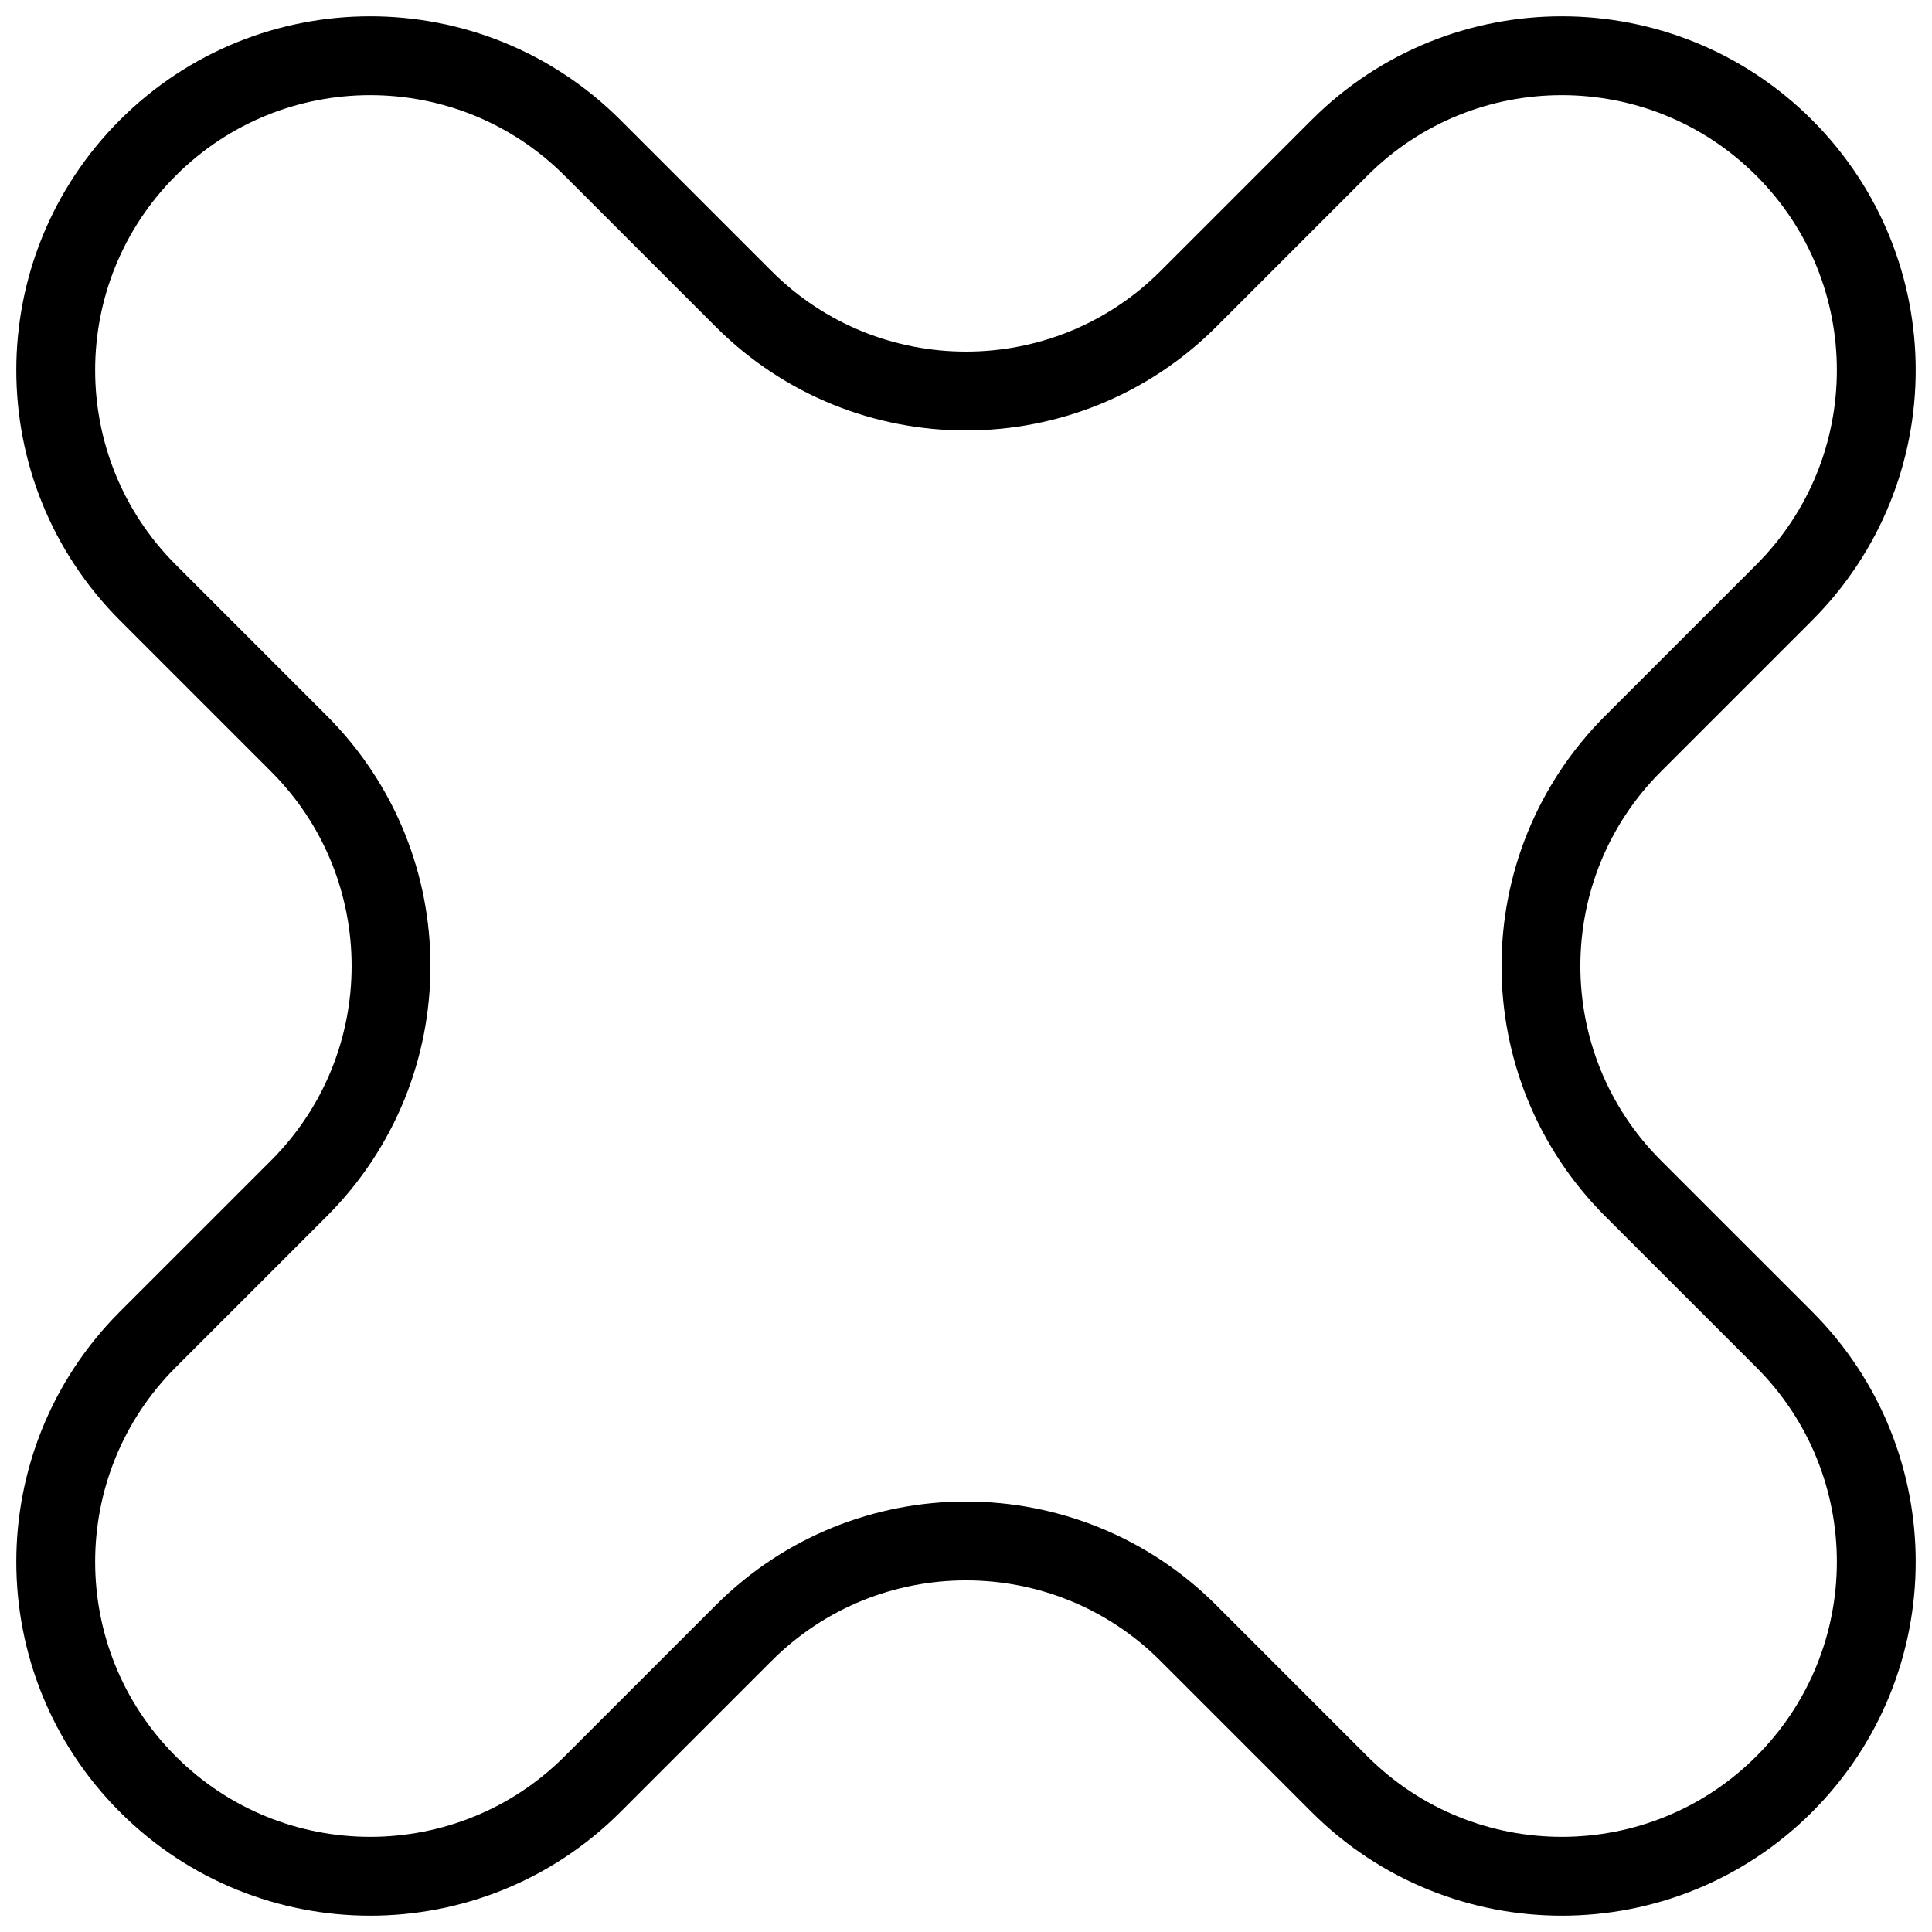 <?xml version="1.0" encoding="UTF-8"?>
<svg width="104px" height="104px" viewBox="0 0 104 104" version="1.1" xmlns="http://www.w3.org/2000/svg" xmlns:xlink="http://www.w3.org/1999/xlink">
    <title>Stroke 1 Copy</title>
    <g id="Pages-site-web" stroke="none" stroke-width="1" fill="none" fill-rule="evenodd">
        <g id="onepage_handireality" transform="translate(-147, -142)" stroke="#000000" stroke-width="4.244">
            <g id="section-1" transform="translate(-156, 100)">
                <path d="M334.896,49.958 L343.032,58.093 C349.642,64.702 360.36,64.702 366.97,58.093 L375.104,49.958 C381.714,43.347 392.432,43.347 399.044,49.958 C405.653,56.568 405.653,67.286 399.044,73.896 L390.908,82.032 C384.297,88.642 384.297,99.358 390.908,105.97 L399.044,114.104 C405.653,120.714 405.653,131.432 399.044,138.042 C392.432,144.653 381.714,144.653 375.104,138.042 L366.97,129.907 C360.36,123.297 349.642,123.297 343.032,129.907 L334.896,138.042 C328.286,144.653 317.568,144.653 310.958,138.042 C304.347,131.432 304.347,120.714 310.958,114.104 L319.093,105.97 C325.702,99.358 325.702,88.642 319.093,82.032 L310.958,73.896 C304.347,67.286 304.347,56.568 310.958,49.958 C317.568,43.347 328.286,43.347 334.896,49.958 Z" id="Stroke-1-Copy"></path>
            </g>
        </g>
    </g>
</svg>
